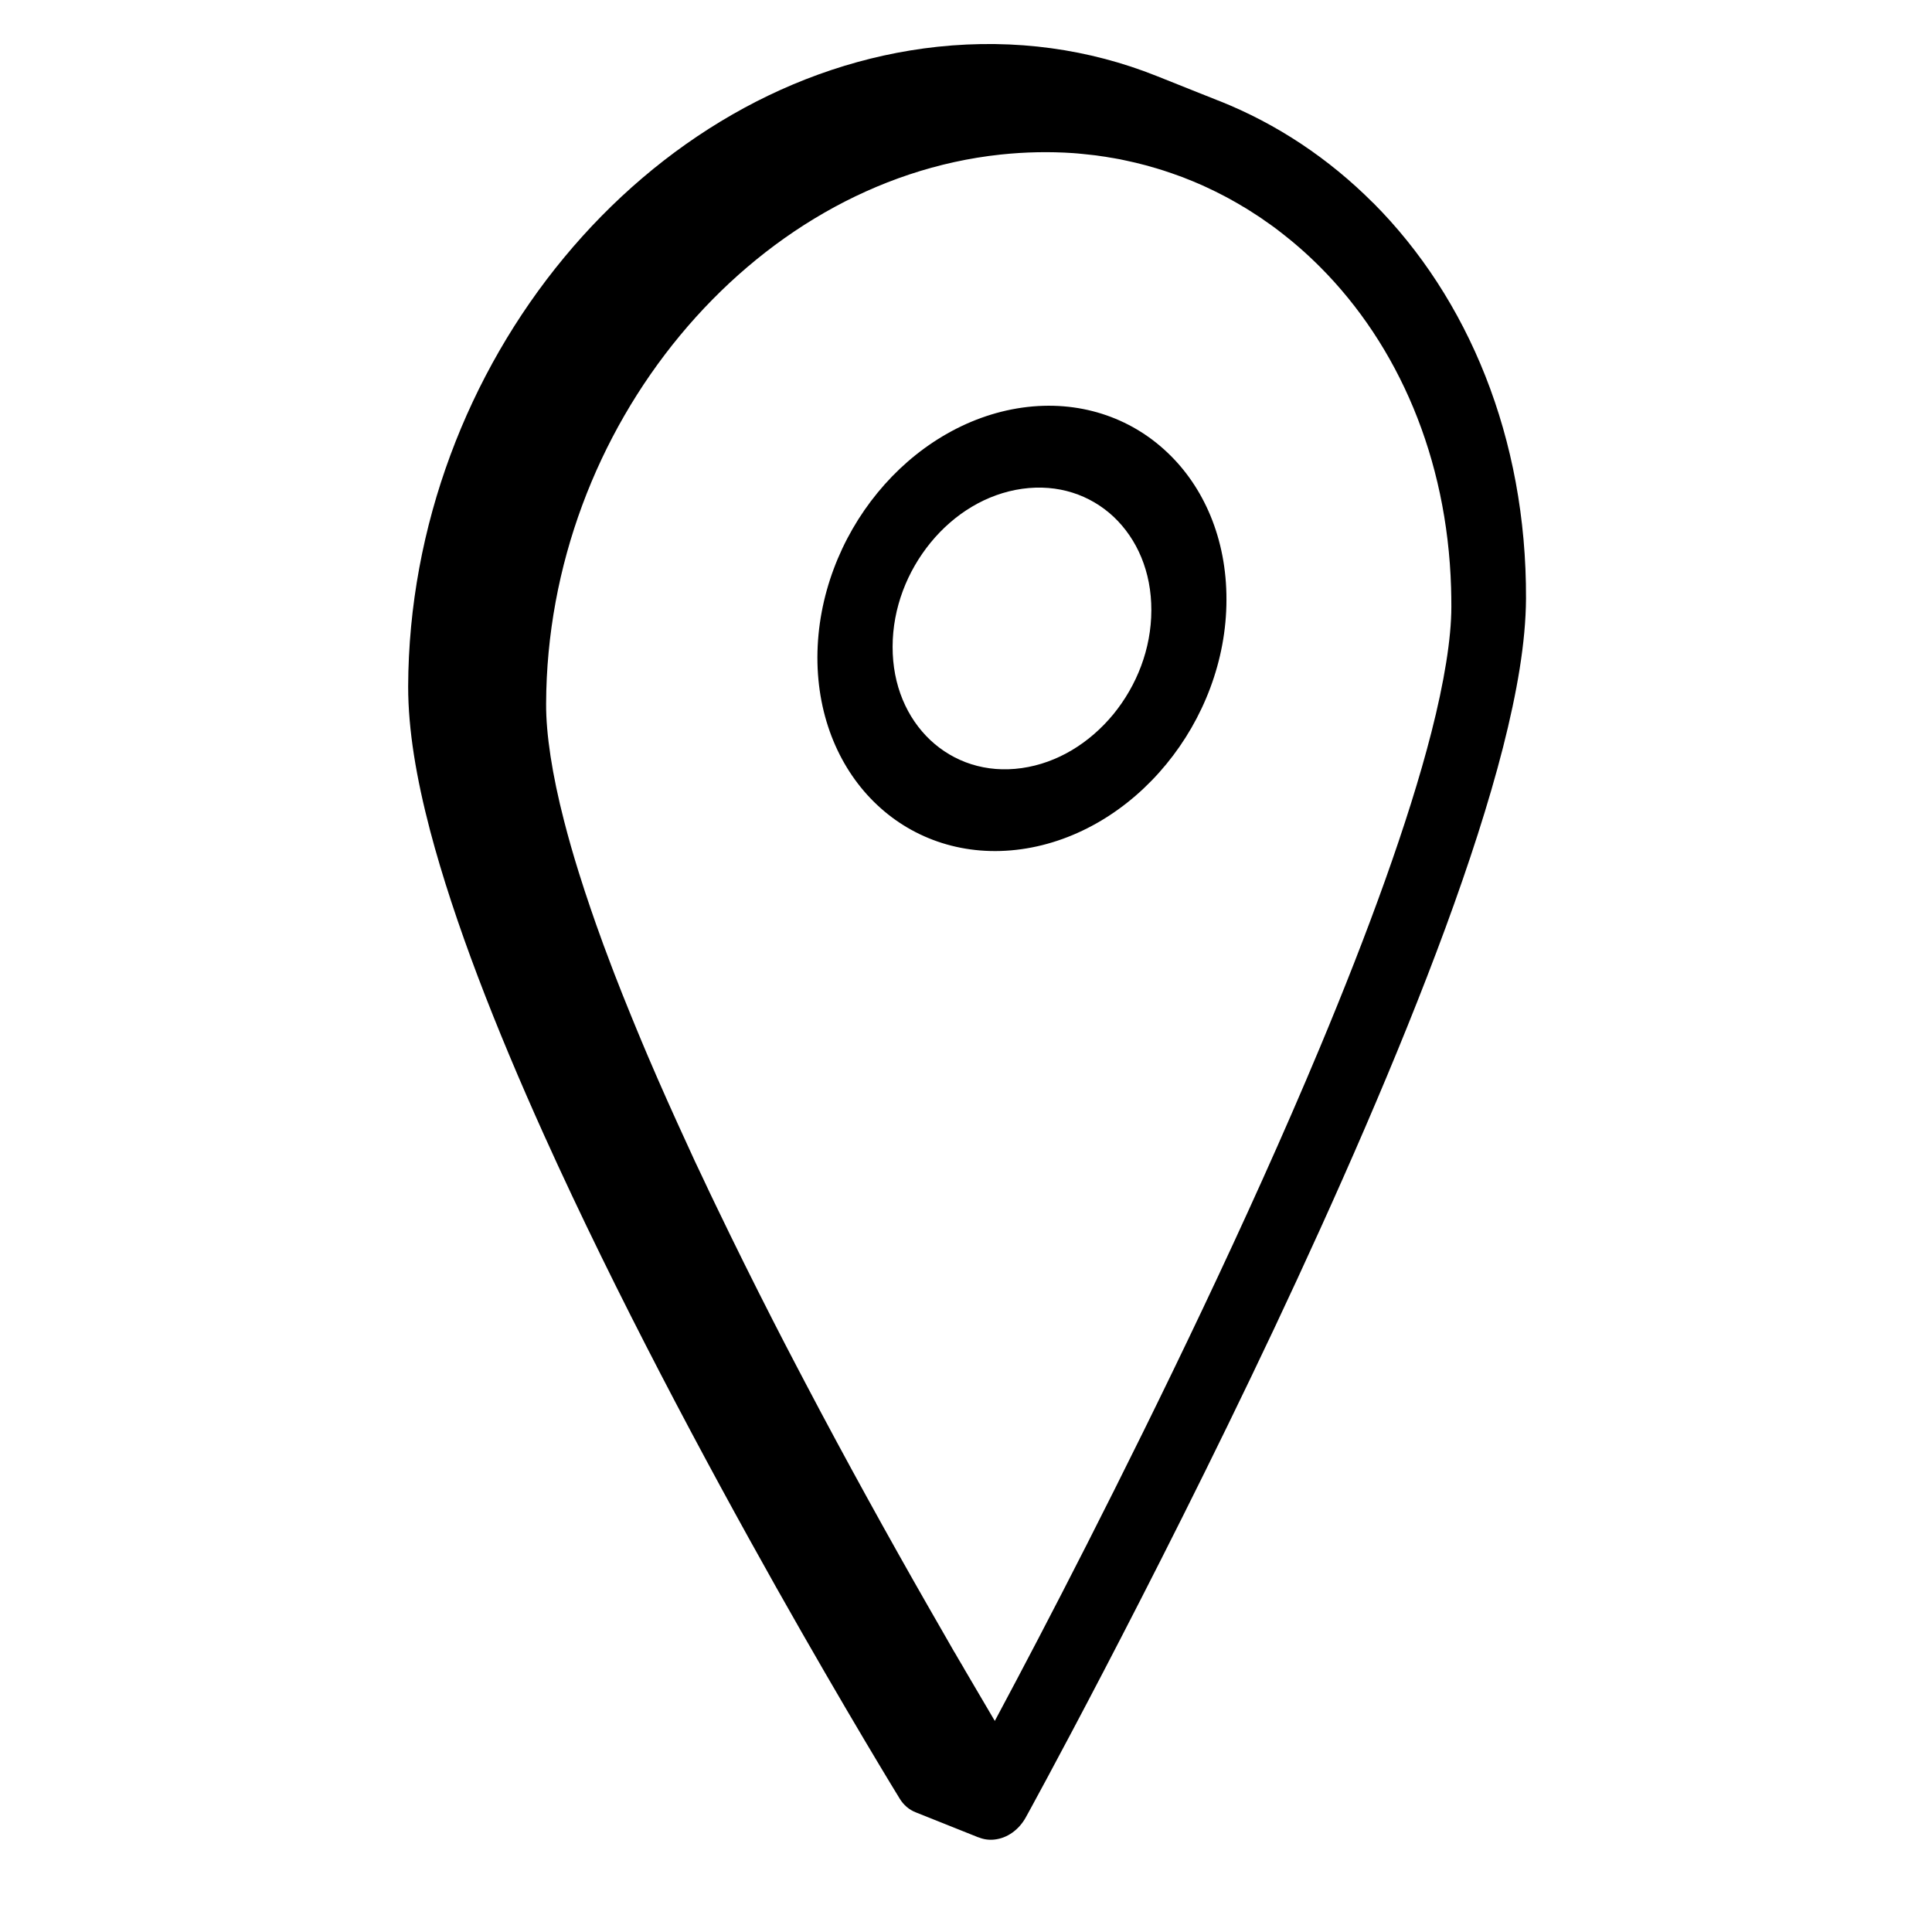 <?xml version="1.0" encoding="UTF-8"?><svg id="Artwork" xmlns="http://www.w3.org/2000/svg" viewBox="0 0 214 214"><defs><style>.cls-1{stroke-width:0px;}</style></defs><path class="cls-1" d="m152.09,22.47c-4.88-4.89-10.63-8.74-17.01-11.28-.06-.02-.12-.05-.18-.07,0,0-.01,0-.01,0l-6.82-2.72c-7.37-2.94-15.58-4.14-24.22-3.22-16.12,1.73-30.77,10.54-41.37,23.35-10.61,12.81-17.21,29.7-17.27,47.52,0,4.83.91,10.14,2.43,15.95,2.68,10.16,7.25,21.81,12.62,33.72,8.05,17.84,17.89,36.19,25.72,50.11,7.84,13.91,13.67,23.39,13.69,23.42.43.7,1.04,1.21,1.75,1.49l7.01,2.8s-.05-.03-.07-.04c.02,0,.04.02.05.02.53.22,1.13.31,1.74.24,1.41-.15,2.71-1.07,3.48-2.47.04-.06,13.72-24.94,27.48-54.08,6.87-14.58,13.76-30.2,18.99-44.41,2.61-7.1,4.81-13.86,6.38-20,1.56-6.14,2.52-11.65,2.55-16.49.07-17.82-6.42-33.3-16.94-43.85Zm6.45,58.68c-2.52,9.87-7.03,22.18-12.37,34.95-8.02,19.19-17.91,39.47-25.77,54.94-3.93,7.73-7.36,14.25-9.81,18.83-.14.26-.27.51-.4.75-.67-1.13-1.42-2.4-2.24-3.81-.28-.47-.56-.95-.85-1.45-.15-.25-.3-.5-.44-.76-.31-.51-.61-1.03-.92-1.57h-.01c-.31-.55-.63-1.1-.95-1.66-.49-.85-.99-1.73-1.51-2.63-.18-.31-.36-.62-.54-.94-2.07-3.62-4.34-7.65-6.71-11.96-2.2-4-4.5-8.25-6.81-12.65-.32-.61-.65-1.23-.97-1.85-.89-1.69-1.77-3.4-2.65-5.12-2.1-4.11-4.18-8.3-6.2-12.5-.53-1.1-1.06-2.2-1.57-3.3-.57-1.18-1.12-2.36-1.65-3.54-1.53-3.32-3.01-6.62-4.4-9.88-.46-1.09-.92-2.17-1.36-3.25-.17-.41-.34-.82-.5-1.22-.64-1.55-1.25-3.1-1.84-4.62-.12-.31-.24-.62-.35-.92-.6-1.57-1.17-3.11-1.7-4.62-.2-.57-.4-1.14-.59-1.7-.47-1.37-.91-2.72-1.32-4.03-.62-1.98-1.16-3.88-1.63-5.71-1.32-5.12-2.01-9.62-1.99-12.98.05-15.33,5.7-29.76,14.83-40.79,9.12-11.01,21.65-18.56,35.51-20.04,2.74-.29,5.43-.34,8.05-.16.34.03.68.05,1.01.09.35.03.69.07,1.03.11.31.03.62.07.93.12.04.01.09.01.13.02.32.04.64.09.95.15.3.04.59.1.88.15.08.02.15.03.23.04.3.06.59.12.88.19.3.06.6.13.89.2.74.18,1.47.37,2.19.59h.01c.29.09.58.18.87.27.61.2,1.2.4,1.79.62.21.07.42.15.63.24.1.04.2.08.3.12.34.13.68.27,1.02.42.34.14.68.29,1.01.45.67.31,1.33.63,1.97.97.33.17.65.35.97.53.32.17.63.36.95.55.32.18.63.37.94.57.31.19.62.39.93.6.25.16.49.33.74.51.17.11.33.23.49.34.29.2.57.41.85.62.27.21.55.42.82.64.28.22.55.44.82.66s.54.45.8.68c.79.69,1.56,1.41,2.31,2.16,8.63,8.65,14.08,21.1,14.51,35.54.02.7.03,1.4.03,2.1,0,3.47-.78,8.31-2.22,13.94Z"/><path class="cls-1" d="m129.25,50.07c-4.08-3.85-9.76-5.8-16.01-4.92-6.24.88-11.94,4.43-16.03,9.42-4.1,4.99-6.65,11.48-6.67,18.23-.01,6.73,2.52,12.51,6.61,16.35,4.07,3.84,9.76,5.79,16,4.91,6.25-.88,11.94-4.42,16.04-9.42,4.1-4.98,6.66-11.48,6.66-18.21.02-6.75-2.51-12.53-6.6-16.36Zm-5.94,29.06c-2.61,3.16-6.17,5.39-10.14,5.95-3.97.56-7.53-.67-10.13-3.11-2.59-2.45-4.18-6.06-4.17-10.34.01-4.29,1.61-8.35,4.22-11.54,2.6-3.17,6.16-5.39,10.14-5.95,3.97-.55,7.52.67,10.12,3.1,2.6,2.46,4.19,6.07,4.18,10.36-.01,4.28-1.61,8.34-4.22,11.53Z"/></svg>